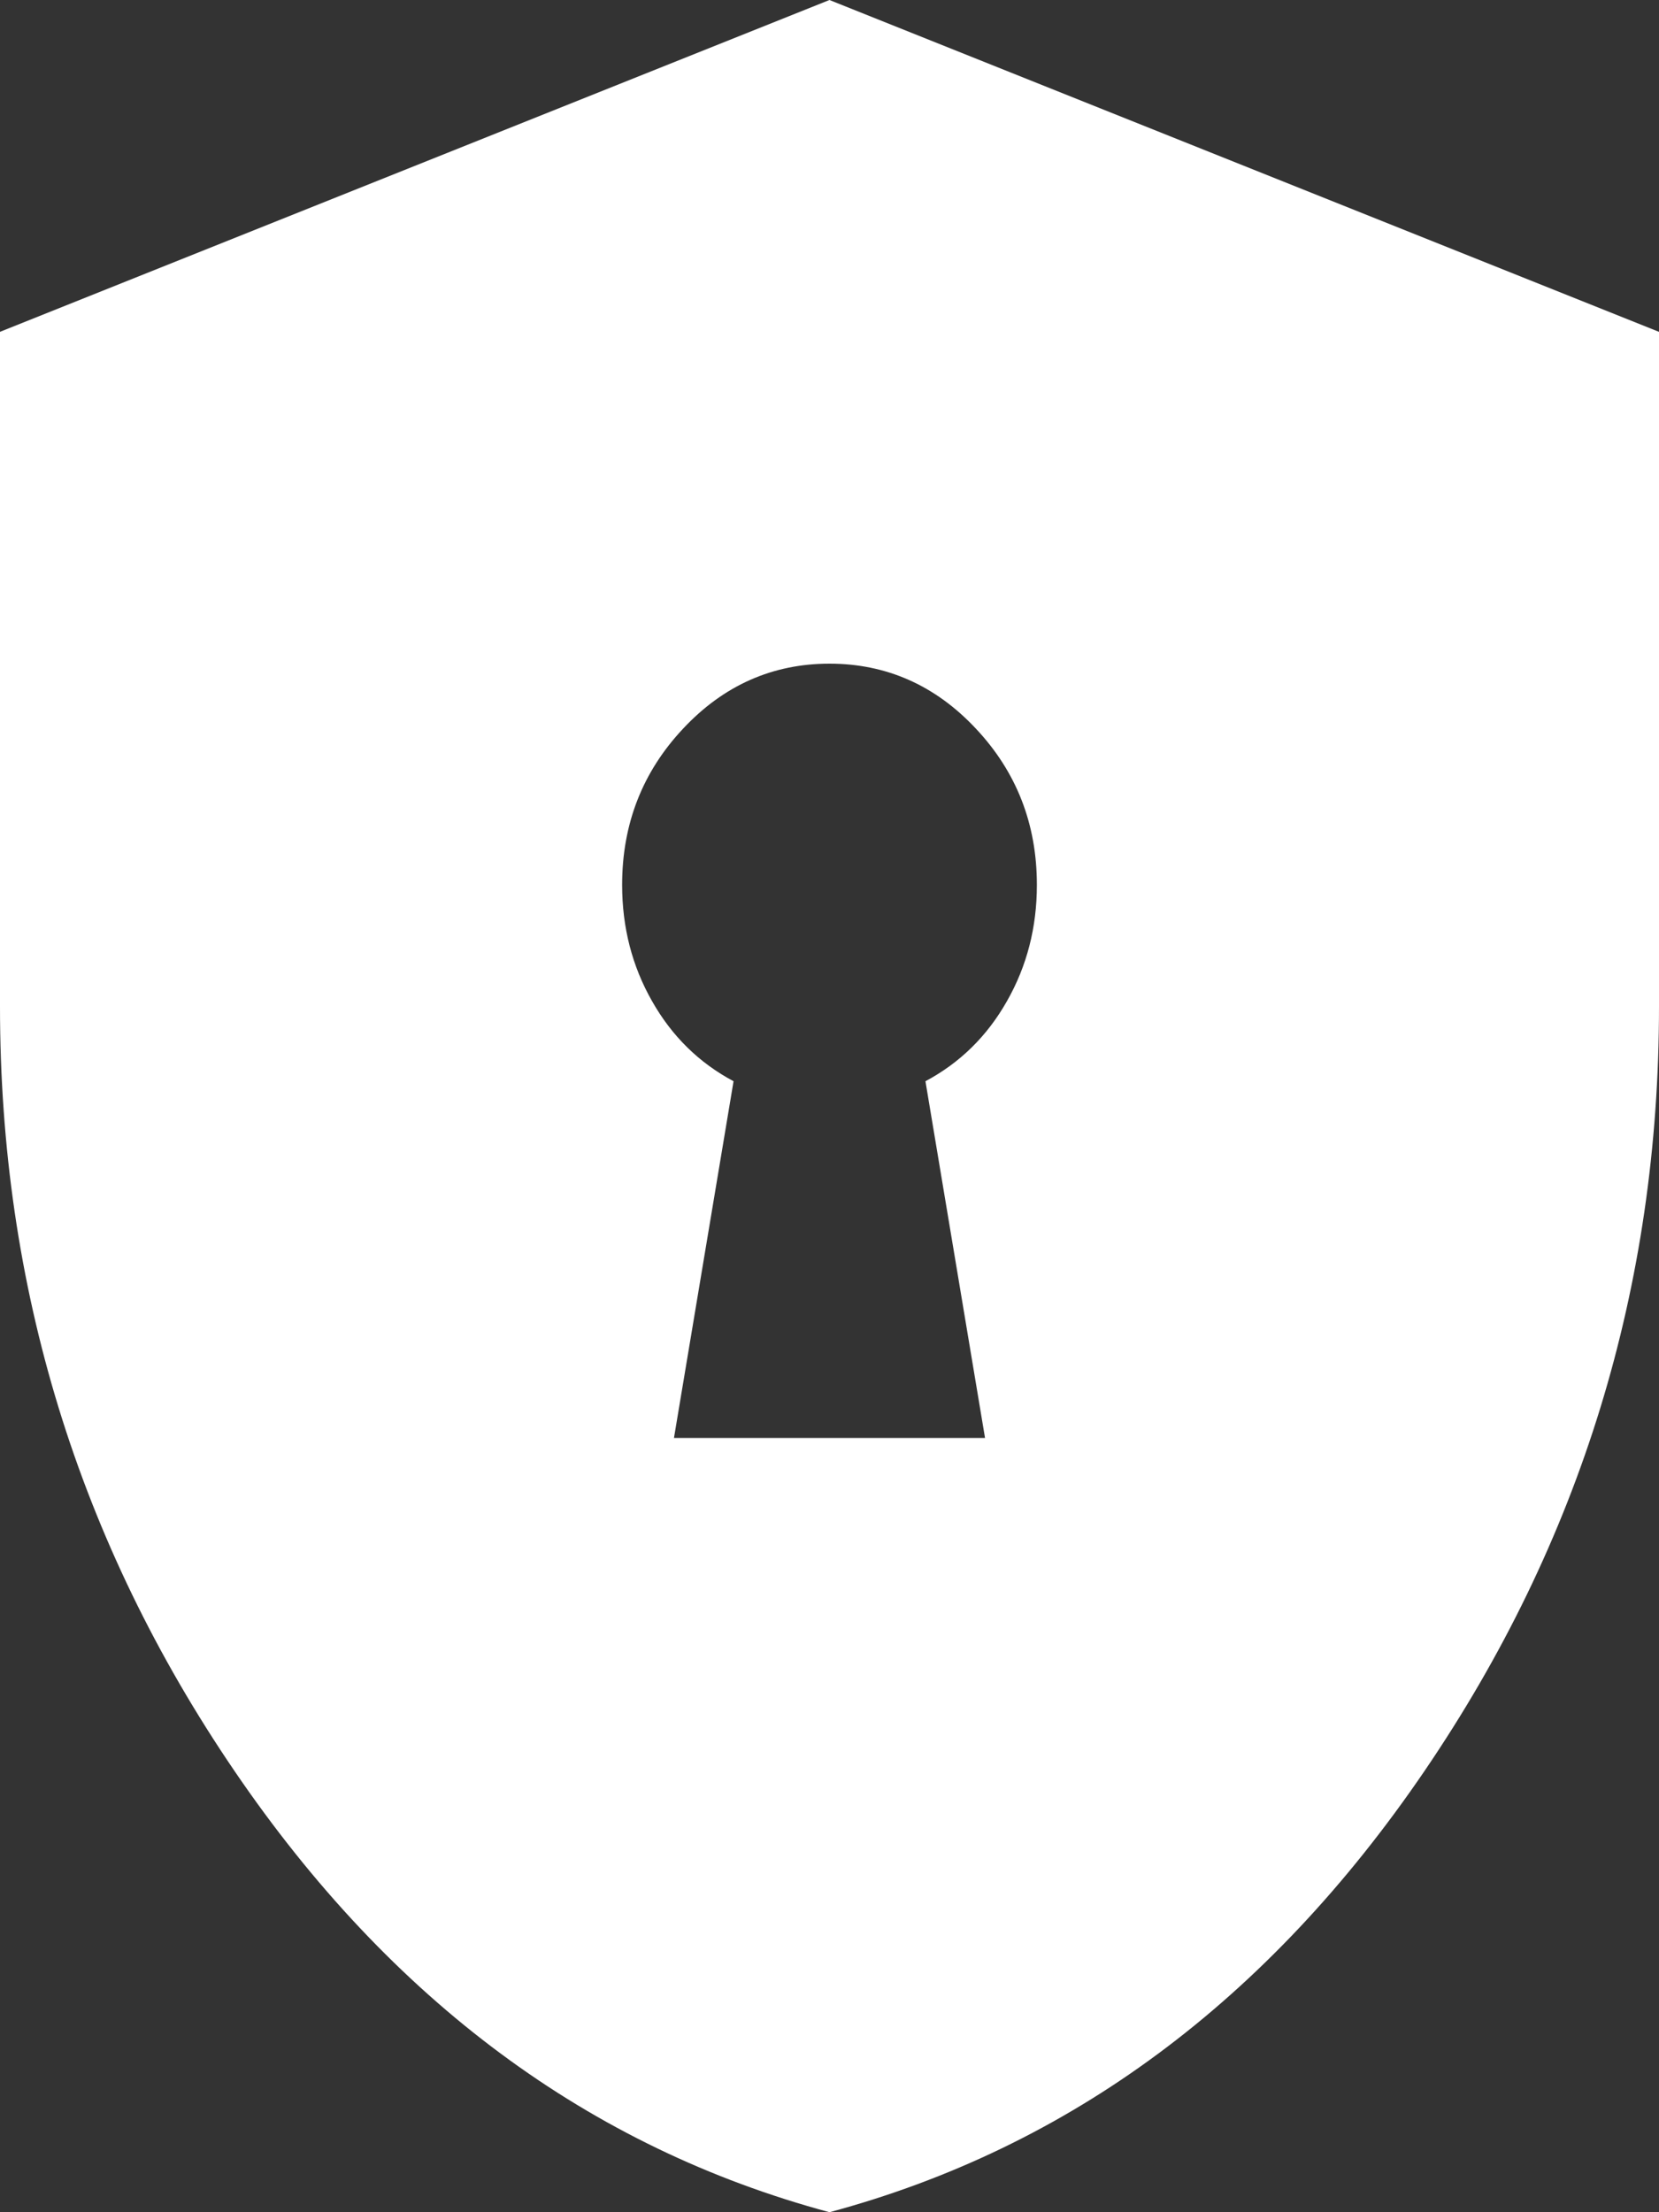 <svg width="12" height="16" viewBox="0 0 12 16" fill="none" xmlns="http://www.w3.org/2000/svg">
<rect x="0" y="0" width="12" height="16" fill="#333333" stroke="none"/>
<path d="M4.875 10.4H7.125L6.694 7.82C6.944 7.687 7.141 7.493 7.284 7.24C7.428 6.987 7.5 6.707 7.5 6.4C7.5 5.96 7.353 5.583 7.059 5.27C6.766 4.957 6.412 4.8 6 4.8C5.588 4.8 5.234 4.957 4.941 5.27C4.647 5.583 4.5 5.96 4.5 6.4C4.5 6.707 4.572 6.987 4.716 7.24C4.859 7.493 5.056 7.687 5.306 7.82L4.875 10.4ZM6 16C4.263 15.533 2.828 14.47 1.697 12.81C0.566 11.15 0 9.307 0 7.28V2.4L6 0L12 2.4V7.28C12 9.307 11.434 11.15 10.303 12.81C9.172 14.47 7.737 15.533 6 16Z" fill="white"/>
</svg>
